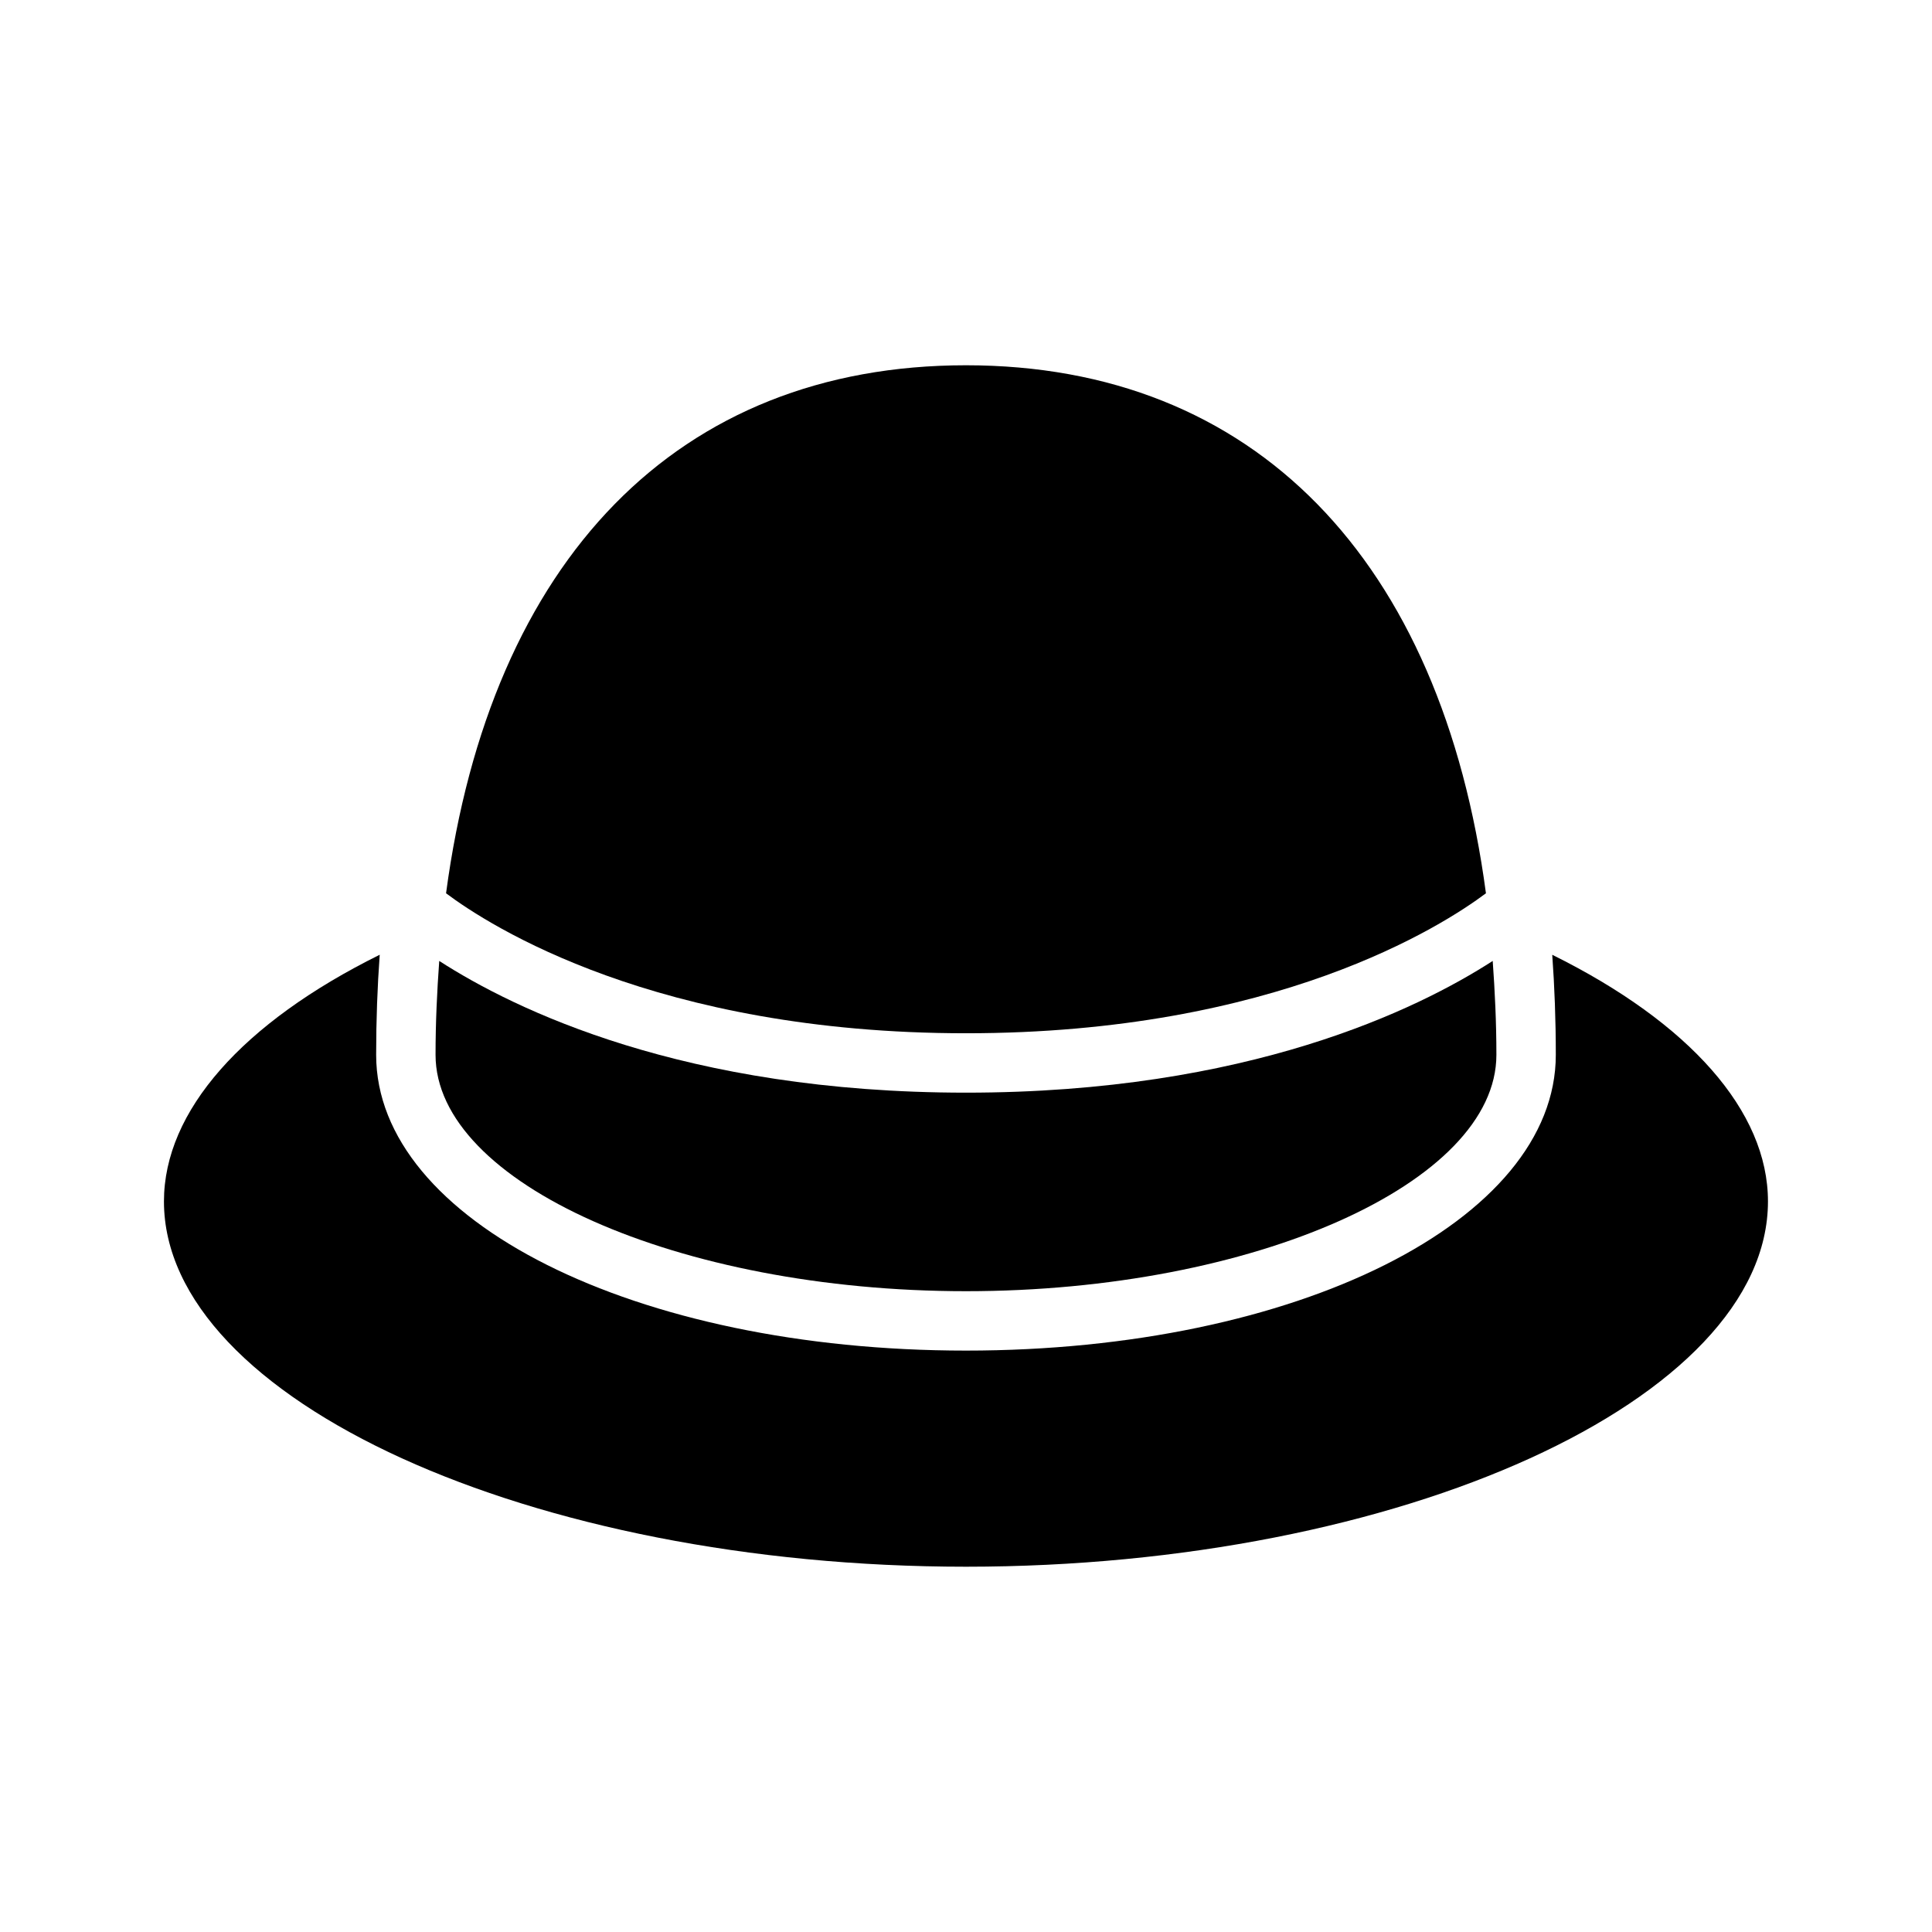 <?xml version="1.0" encoding="UTF-8"?>
<!-- Uploaded to: SVG Find, www.svgrepo.com, Generator: SVG Find Mixer Tools -->
<svg fill="#000000" width="800px" height="800px" version="1.1" viewBox="144 144 512 512" xmlns="http://www.w3.org/2000/svg">
 <g>
  <path d="m555.36 397.02c0.613 8.484 0.945 17.32 0.945 26.527 0 43.941-68.645 78.375-156.31 78.375-87.664 0-156.31-34.434-156.31-78.375 0-9.227 0.332-18.059 0.945-26.527-36.367 18.012-57.18 41.438-57.18 65.367 0 52.477 97.344 96.809 212.54 96.809 115.2 0 212.54-44.336 212.54-96.809 0.004-23.93-20.809-47.355-57.18-65.367z"/>
  <path d="m537.79 380.73c-11.789-88.418-61.418-139.93-137.79-139.93-76.375 0-126 51.516-137.79 139.93 11.461 8.598 55.656 37.094 137.79 37.094s126.33-28.512 137.79-37.094z"/>
  <path d="m400 486.18c76.184 0 140.56-28.668 140.56-62.629 0-8.598-0.395-16.832-0.977-24.891-19.82 12.785-64.816 34.906-139.59 34.906s-119.77-22.121-139.59-34.906c-0.582 8.062-0.977 16.297-0.977 24.891 0 33.945 64.375 62.629 140.56 62.629z"/>
 </g>
</svg>